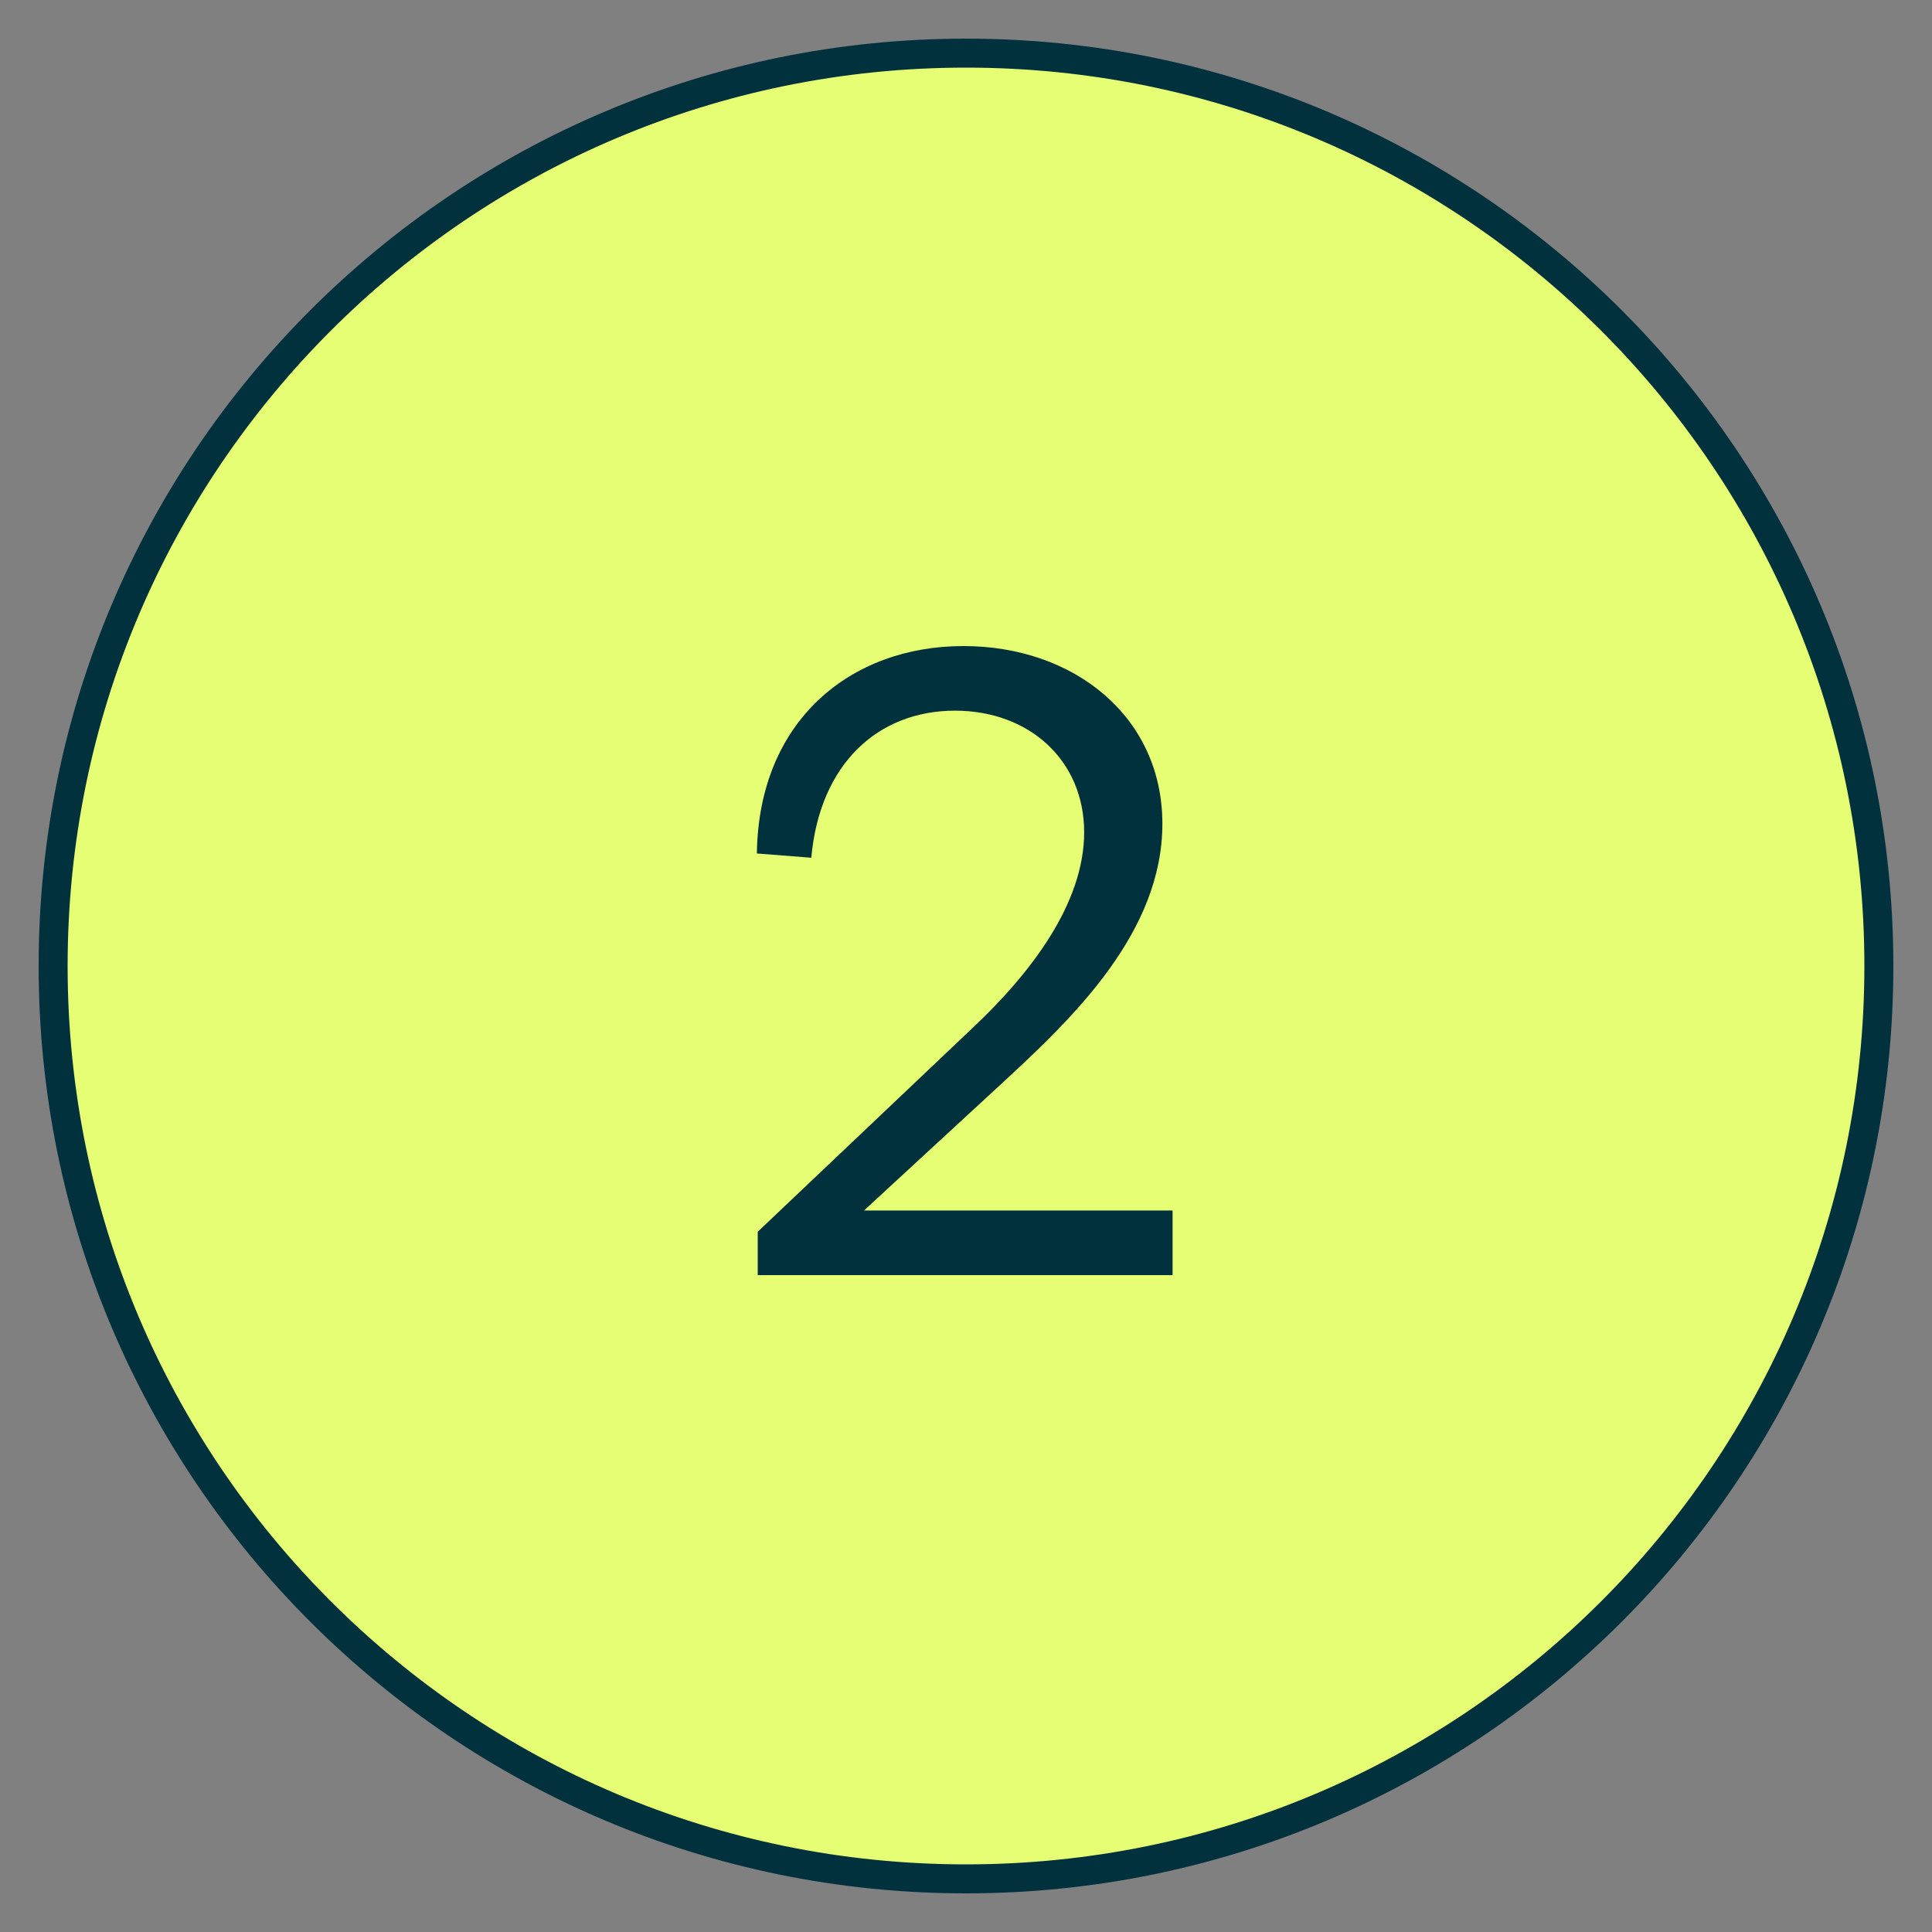 <svg width="50" height="50" viewBox="0 0 50 50" fill="none" xmlns="http://www.w3.org/2000/svg">
<rect x="0" y="0" width="50" height="50" fill="#808080" stroke="none"/>
<path d="M48.625 25C48.625 38.048 38.048 48.625 25 48.625C11.952 48.625 1.375 38.048 1.375 25C1.375 11.952 11.952 1.375 25 1.375C38.048 1.375 48.625 11.952 48.625 25Z" fill="#E6FE73" stroke="#01313D" stroke-width="0.75"/>
<path d="M19.61 33V31.878L25.176 26.598C26.672 25.19 28.058 23.386 28.058 21.538C28.058 19.69 26.65 18.392 24.714 18.392C22.734 18.392 21.216 19.756 20.996 22.198L19.588 22.088C19.632 18.656 22.008 16.72 24.934 16.72C27.794 16.72 30.082 18.546 30.082 21.318C30.082 24.112 27.794 26.312 26.034 27.94L22.36 31.328H30.346V33H19.61Z" fill="#01313D"/>
</svg>
